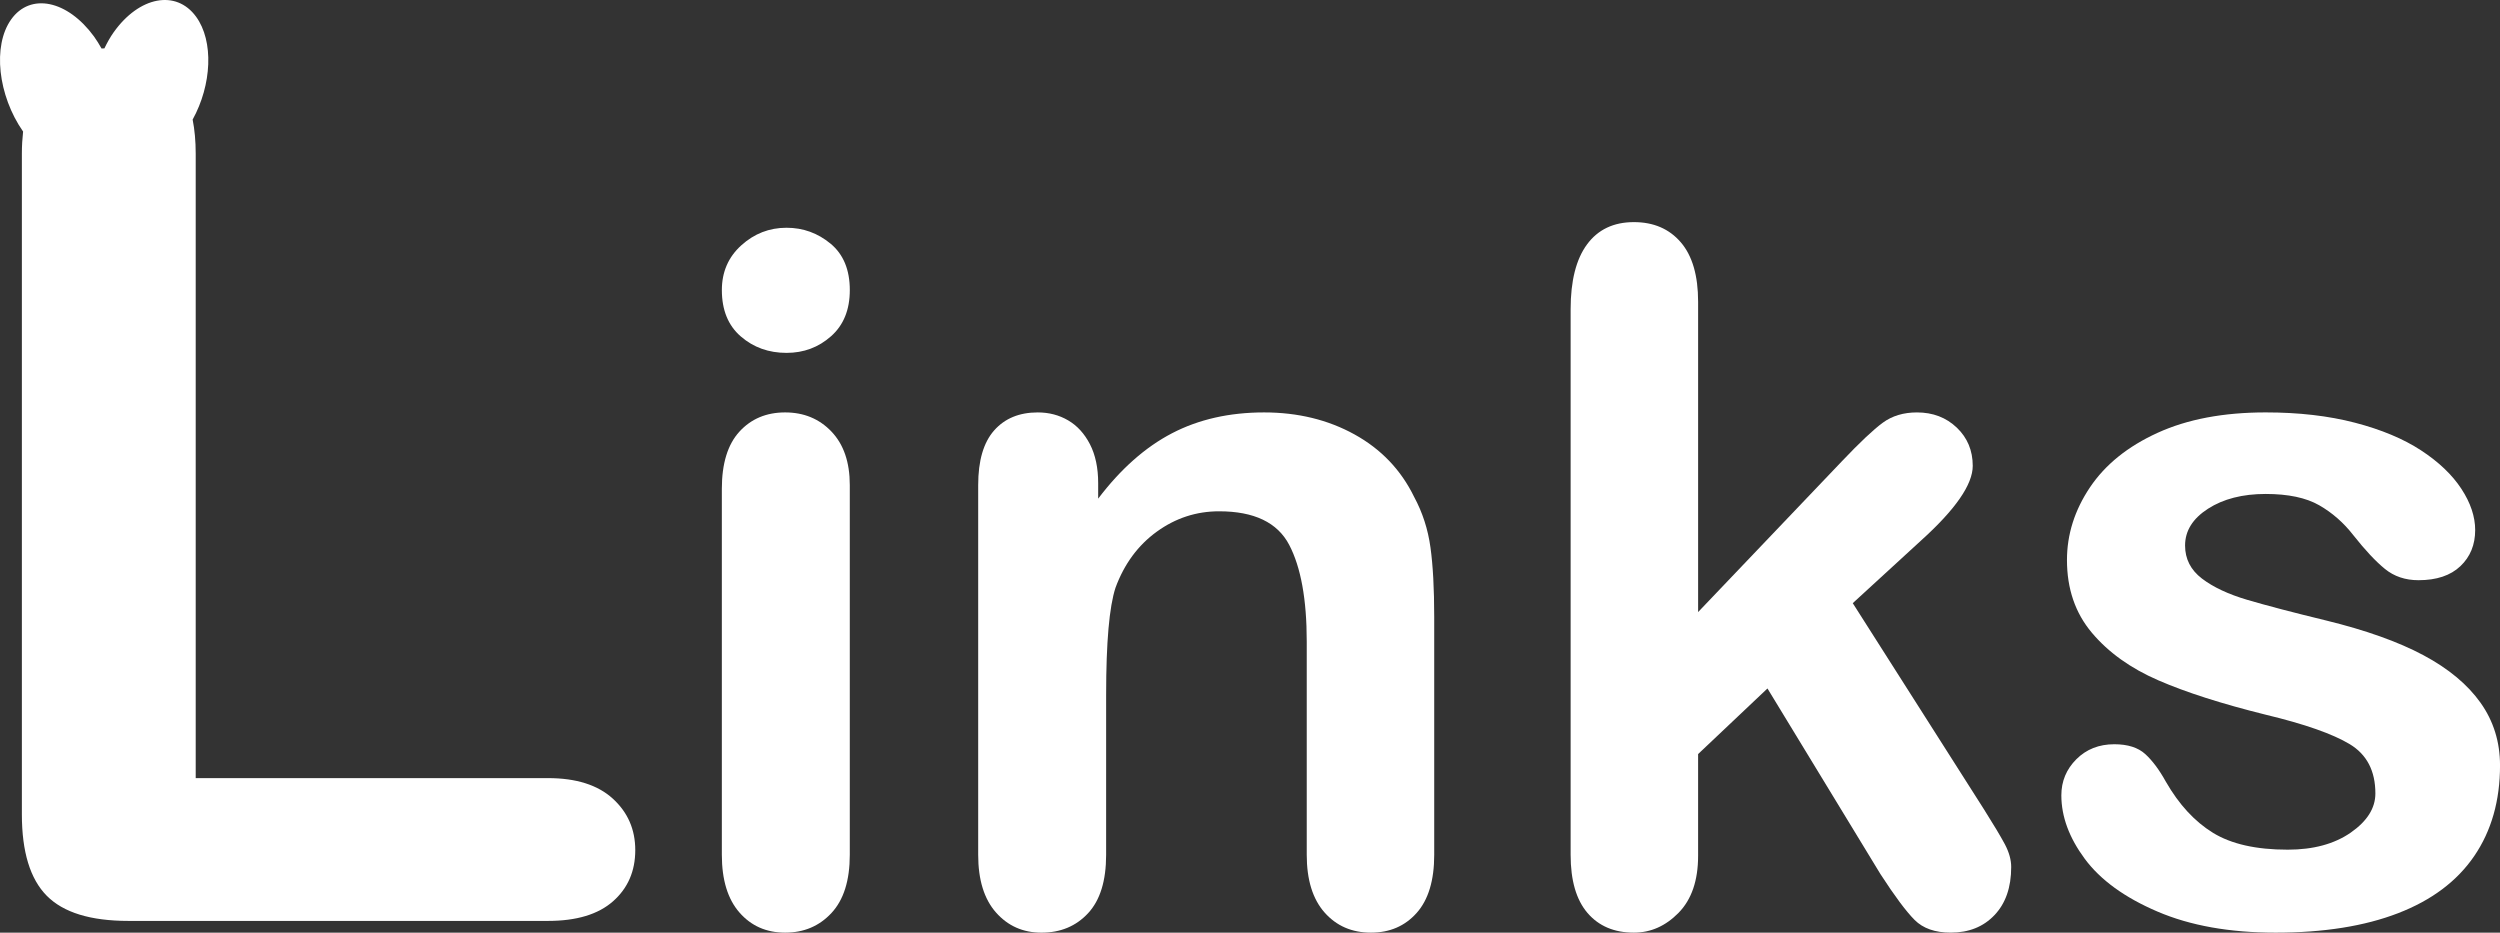 <?xml version="1.0" encoding="utf-8"?>
<!-- Generator: Adobe Illustrator 16.0.0, SVG Export Plug-In . SVG Version: 6.00 Build 0)  -->
<!DOCTYPE svg PUBLIC "-//W3C//DTD SVG 1.1//EN" "http://www.w3.org/Graphics/SVG/1.1/DTD/svg11.dtd">
<svg version="1.1" id="圖層_1" xmlns="http://www.w3.org/2000/svg" xmlns:xlink="http://www.w3.org/1999/xlink" x="0px" y="0px"
	 width="203.212px" height="75.81px" viewBox="0 0 203.212 75.81" enable-background="new 0 0 203.212 75.81" xml:space="preserve">
<rect x="0" y="0" width="203.212" height="75.81" fill="#333333" stroke="none"/>
<g>
	<path fill="#FFFFFF" d="M44.549,63.249H15.908V12.484c0-1.015-0.086-1.933-0.249-2.765c1.557-2.82,1.732-6.375,0.274-8.369
		c-1.62-2.215-4.619-1.646-6.693,1.273c-0.294,0.412-0.534,0.855-0.755,1.31c-0.078,0.002-0.155,0.005-0.231,0.01
		C8.064,3.608,7.867,3.275,7.64,2.964C5.479,0.008,2.464-0.611,0.906,1.581c-1.524,2.143-1.075,6.174,0.972,9.114
		c-0.063,0.563-0.1,1.156-0.1,1.789v53.714c0,3.045,0.674,5.25,2.022,6.613s3.56,2.045,6.637,2.045h34.112
		c2.315,0,4.075-0.531,5.281-1.594c1.205-1.063,1.808-2.449,1.808-4.162c0-1.682-0.611-3.076-1.832-4.188
		C48.585,63.804,46.833,63.249,44.549,63.249z"/>
	<path fill="#FFFFFF" d="M63.818,33.523c-1.524,0-2.762,0.521-3.714,1.562c-0.953,1.042-1.429,2.591-1.429,4.647v29.753
		c0,2.031,0.476,3.594,1.429,4.686c0.952,1.092,2.19,1.639,3.714,1.639s2.781-0.533,3.771-1.6c0.99-1.066,1.486-2.643,1.486-4.725
		V39.427c0-1.854-0.496-3.301-1.486-4.343C66.599,34.043,65.342,33.523,63.818,33.523z"/>
	<path fill="#FFFFFF" d="M63.933,18.513c-1.397,0-2.623,0.476-3.676,1.428c-1.054,0.953-1.581,2.166-1.581,3.639
		c0,1.626,0.514,2.883,1.543,3.771c1.028,0.89,2.267,1.333,3.714,1.333c1.396,0,2.603-0.45,3.619-1.353
		c1.016-0.9,1.524-2.152,1.524-3.752c0-1.65-0.521-2.908-1.562-3.771C66.472,18.945,65.278,18.513,63.933,18.513z"/>
	<path fill="#FFFFFF" d="M114.942,40.38c-1.066-2.185-2.68-3.873-4.838-5.067c-2.158-1.193-4.609-1.79-7.352-1.79
		c-2.82,0-5.315,0.565-7.487,1.695c-2.171,1.13-4.171,2.901-6,5.314v-1.258c0-1.244-0.223-2.298-0.667-3.162
		c-0.445-0.862-1.035-1.511-1.771-1.942c-0.737-0.432-1.562-0.647-2.477-0.647c-1.499,0-2.68,0.489-3.543,1.467
		s-1.295,2.457-1.295,4.438v30.058c0,2.031,0.482,3.594,1.448,4.686c0.965,1.092,2.196,1.639,3.695,1.639
		c1.549,0,2.813-0.527,3.791-1.582c0.977-1.053,1.466-2.633,1.466-4.742V56.456c0-4.24,0.254-7.137,0.762-8.686
		c0.71-1.93,1.829-3.447,3.353-4.552c1.524-1.104,3.212-1.657,5.067-1.657c2.844,0,4.743,0.908,5.695,2.723
		c0.953,1.816,1.429,4.439,1.429,7.867v17.334c0,2.031,0.482,3.594,1.448,4.686c0.965,1.092,2.222,1.639,3.771,1.639
		c1.523,0,2.762-0.533,3.714-1.6s1.429-2.643,1.429-4.725V50.132c0-2.285-0.102-4.164-0.305-5.637
		C116.073,43.022,115.629,41.65,114.942,40.38z"/>
	<path fill="#FFFFFF" d="M161.269,65.79l-10.668-16.762l5.524-5.066c2.819-2.541,4.229-4.573,4.229-6.096
		c0-1.244-0.433-2.279-1.295-3.105c-0.864-0.824-1.942-1.237-3.238-1.237c-1.093,0-2.019,0.279-2.781,0.838
		c-0.762,0.559-1.866,1.6-3.314,3.124l-11.695,12.266V24.532c0-2.133-0.47-3.746-1.409-4.838c-0.94-1.092-2.21-1.639-3.811-1.639
		c-1.65,0-2.92,0.604-3.809,1.81c-0.89,1.207-1.334,2.966-1.334,5.276v44.344c0,2.082,0.457,3.658,1.371,4.725
		c0.915,1.066,2.172,1.6,3.771,1.6c1.372,0,2.584-0.541,3.639-1.619c1.054-1.08,1.581-2.623,1.581-4.629v-8.268l5.638-5.332
		l9.182,15.086c1.168,1.803,2.096,3.047,2.781,3.732s1.663,1.029,2.934,1.029c1.473,0,2.66-0.477,3.562-1.43
		c0.901-0.951,1.353-2.252,1.353-3.904c0-0.584-0.172-1.199-0.514-1.848C162.62,67.981,162.055,67.034,161.269,65.79z"/>
	<path fill="#FFFFFF" d="M201.631,57.124c-1.054-1.486-2.604-2.775-4.647-3.867c-2.045-1.092-4.68-2.031-7.904-2.82
		c-2.719-0.66-4.852-1.219-6.4-1.676c-1.55-0.457-2.781-1.035-3.695-1.732c-0.914-0.699-1.372-1.594-1.372-2.686
		c0-1.195,0.622-2.191,1.866-2.992c1.244-0.8,2.807-1.2,4.687-1.2c1.829,0,3.276,0.306,4.343,0.915s1.994,1.423,2.781,2.437
		c0.965,1.221,1.822,2.135,2.571,2.744s1.657,0.914,2.724,0.914c1.473,0,2.609-0.381,3.41-1.143c0.8-0.762,1.199-1.74,1.199-2.934
		c0-1.092-0.375-2.209-1.123-3.353c-0.75-1.143-1.842-2.184-3.276-3.123s-3.226-1.689-5.372-2.248s-4.564-0.838-7.257-0.838
		c-3.429,0-6.356,0.552-8.781,1.657c-2.426,1.104-4.261,2.584-5.505,4.438c-1.244,1.854-1.867,3.823-1.867,5.905
		c0,2.338,0.674,4.305,2.02,5.906c1.346,1.6,3.143,2.889,5.391,3.865c2.248,0.979,5.162,1.912,8.743,2.801
		c3.175,0.762,5.454,1.563,6.839,2.4c1.383,0.838,2.076,2.172,2.076,4c0,1.193-0.668,2.254-2,3.182
		c-1.334,0.926-3.043,1.389-5.125,1.389c-2.564,0-4.59-0.457-6.076-1.371c-1.485-0.914-2.762-2.297-3.828-4.152
		c-0.533-0.965-1.093-1.715-1.676-2.248c-0.586-0.533-1.424-0.799-2.516-0.799c-1.244,0-2.273,0.406-3.086,1.219
		s-1.219,1.791-1.219,2.934c0,1.727,0.635,3.447,1.905,5.162c1.27,1.715,3.238,3.143,5.905,4.285c2.666,1.143,5.866,1.715,9.6,1.715
		c3.911,0,7.232-0.527,9.963-1.582c2.729-1.053,4.793-2.602,6.189-4.646s2.096-4.502,2.096-7.371
		C203.212,60.304,202.685,58.608,201.631,57.124z"/>
</g>
</svg>
